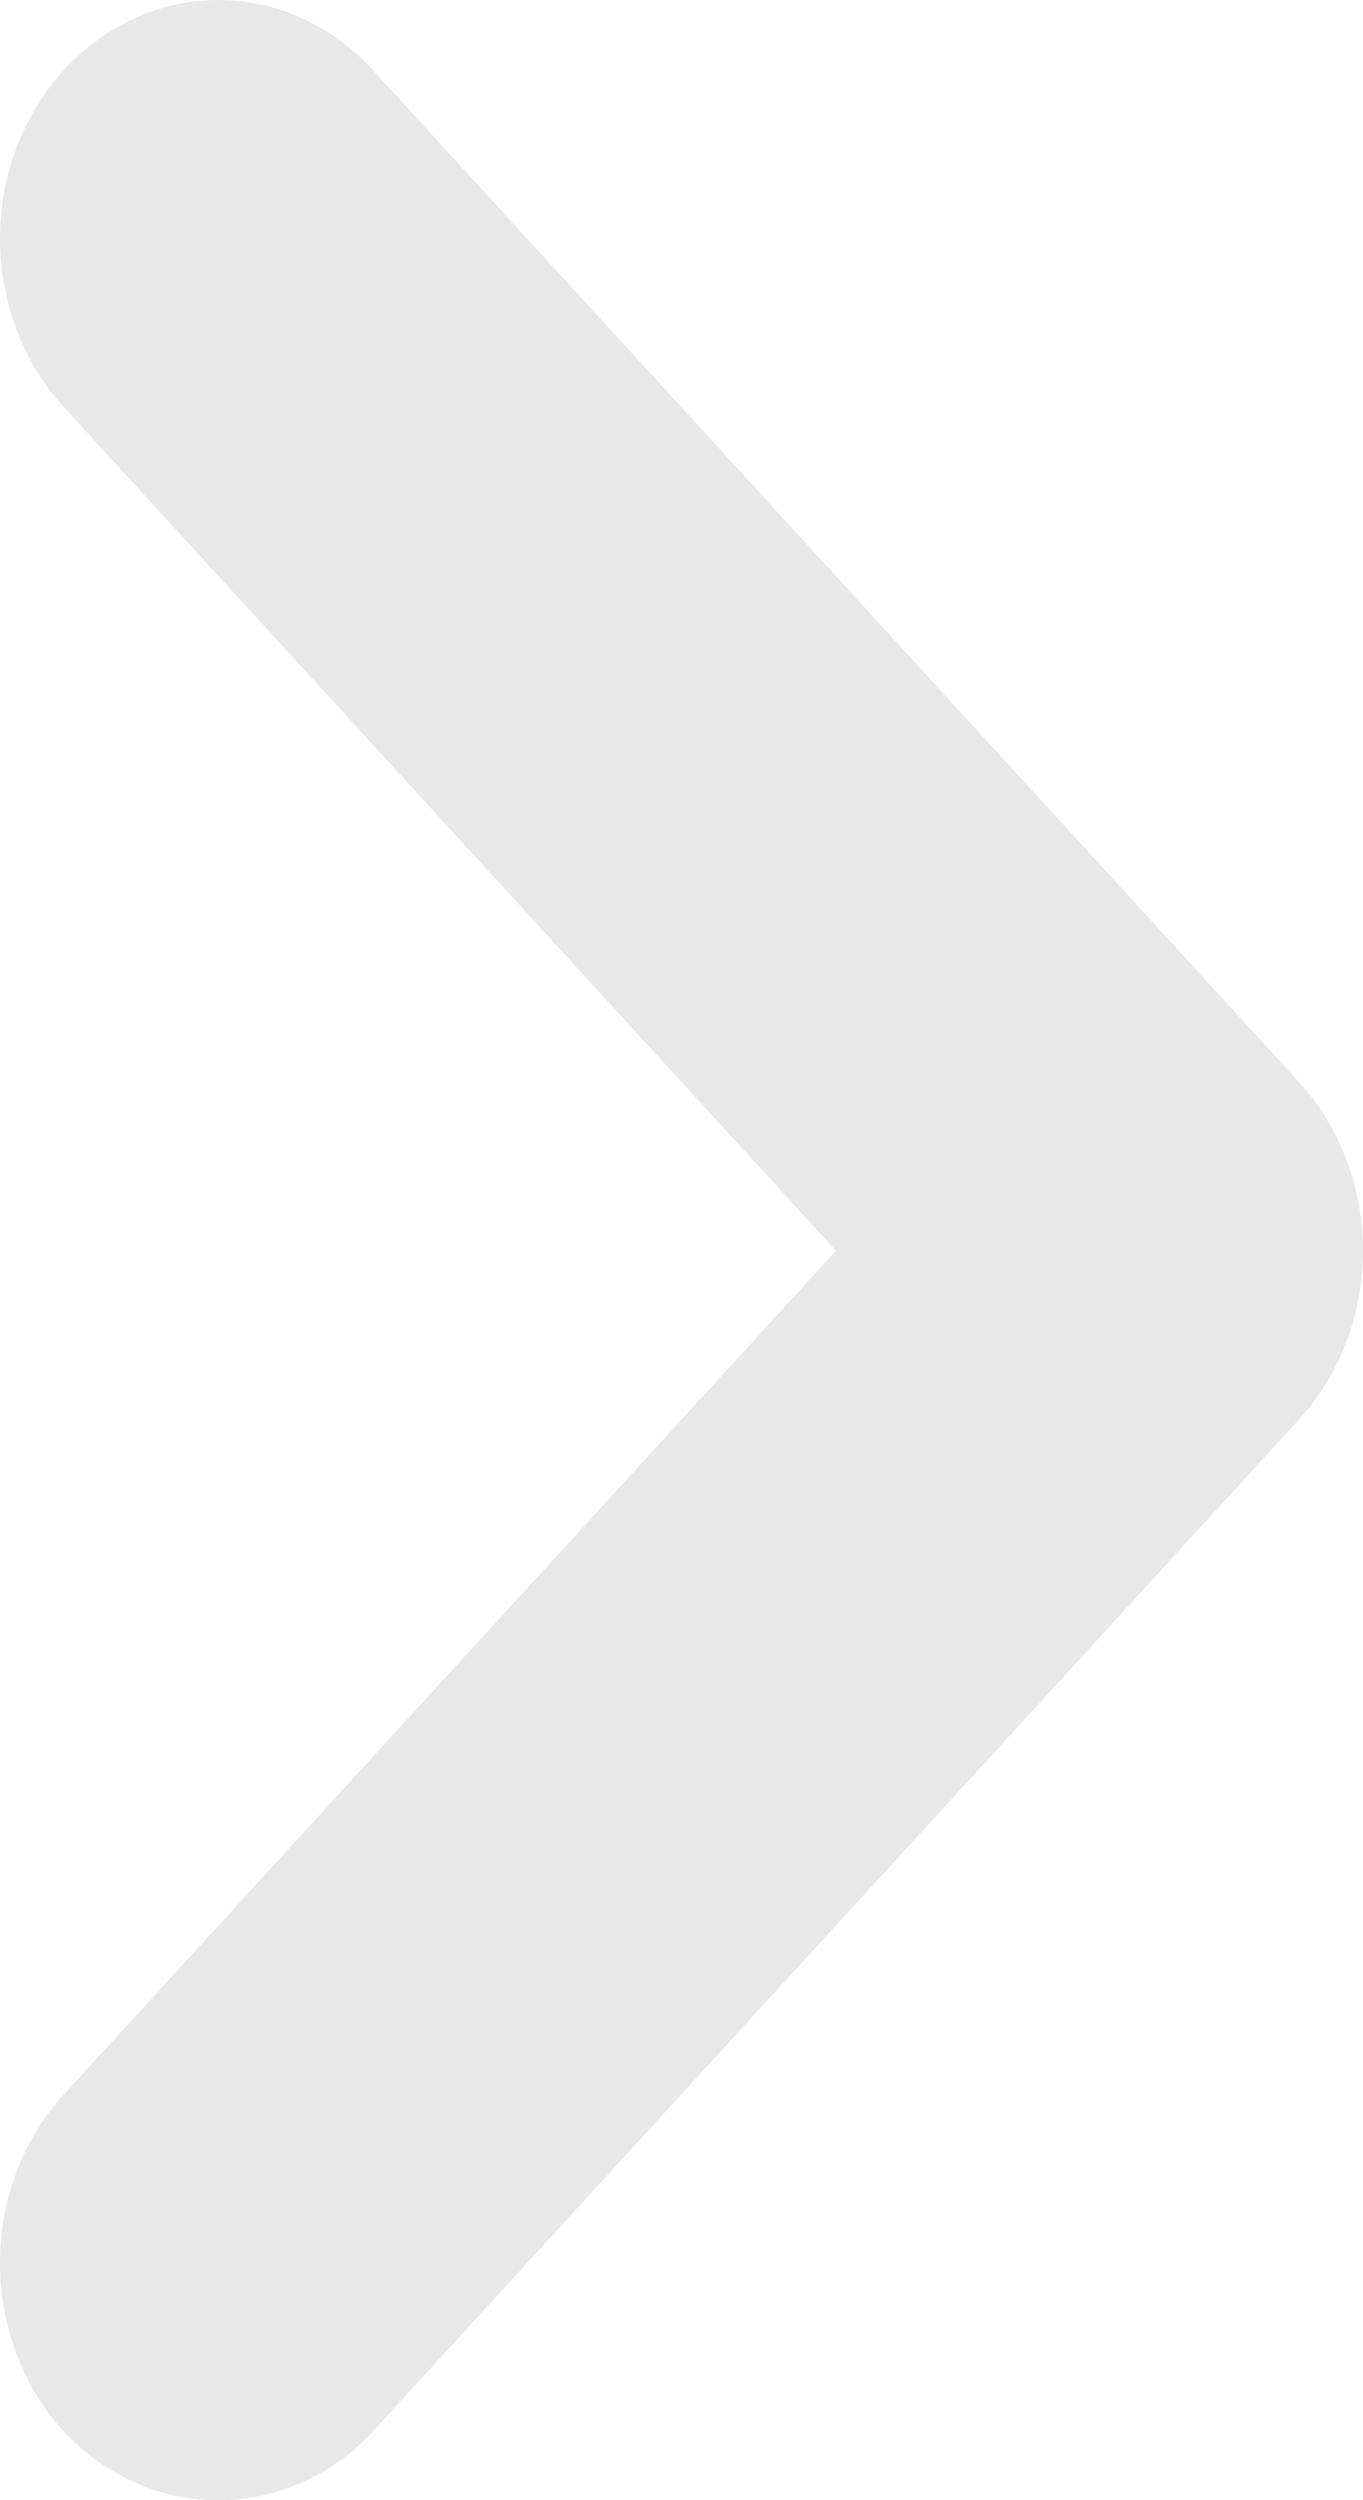 <svg width="6" height="11" viewBox="0 0 6 11" fill="none" xmlns="http://www.w3.org/2000/svg">
<path d="M5.716 4.758L1.643 0.31C1.554 0.212 1.448 0.134 1.331 0.081C1.214 0.027 1.088 0 0.961 0C0.834 0 0.709 0.027 0.592 0.081C0.475 0.134 0.369 0.212 0.279 0.31C0.1 0.507 0 0.773 0 1.05C0 1.327 0.1 1.593 0.279 1.789L3.68 5.503L0.279 9.217C0.1 9.413 0 9.679 0 9.956C0 10.233 0.1 10.499 0.279 10.696C0.369 10.793 0.476 10.87 0.593 10.922C0.71 10.974 0.835 11.001 0.961 11C1.088 11.001 1.213 10.974 1.33 10.922C1.447 10.87 1.554 10.793 1.643 10.696L5.716 6.248C5.806 6.15 5.877 6.034 5.926 5.906C5.975 5.779 6 5.642 6 5.503C6 5.365 5.975 5.227 5.926 5.1C5.877 4.972 5.806 4.856 5.716 4.758Z" fill="#E8E8E8"/>
</svg>
